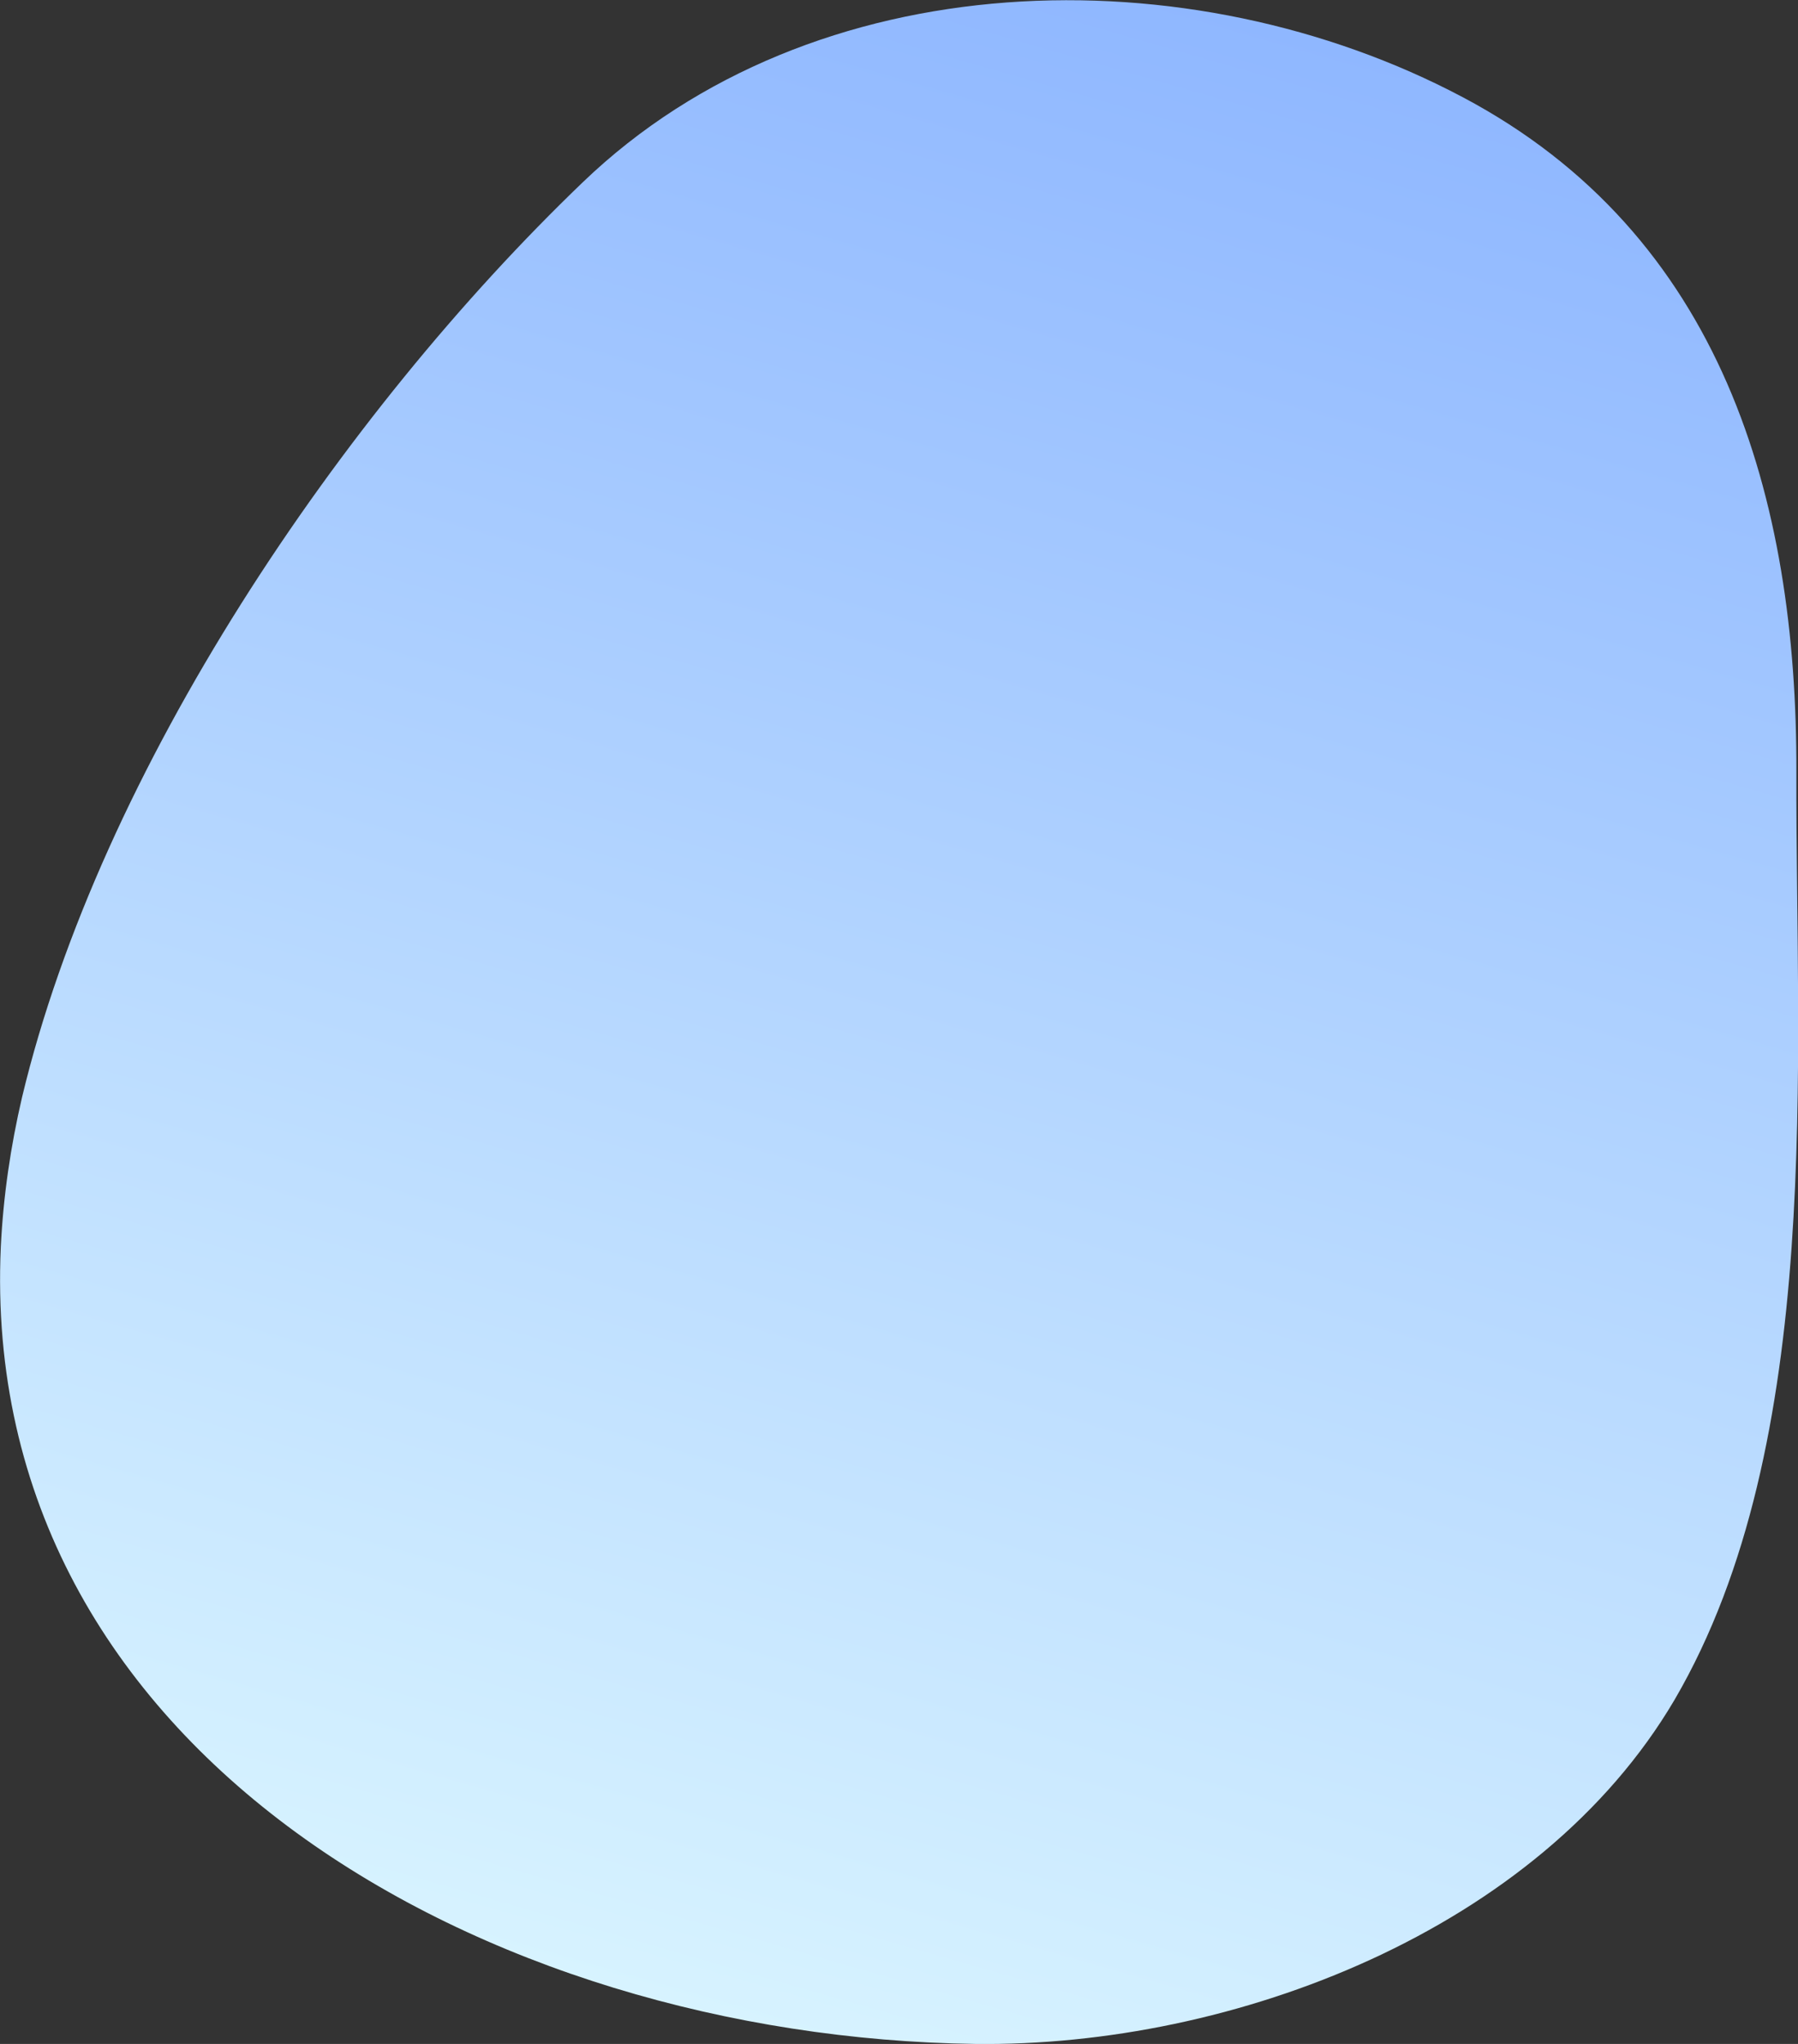 <?xml version="1.0" encoding="utf-8"?>
<!-- Generator: Adobe Illustrator 24.2.2, SVG Export Plug-In . SVG Version: 6.00 Build 0)  -->
<svg version="1.1" id="Ebene_1" xmlns="http://www.w3.org/2000/svg" xmlns:xlink="http://www.w3.org/1999/xlink" x="0px" y="0px"
	 viewBox="0 0 220 250" style="enable-background:new 0 0 220 250;" xml:space="preserve">
<rect x="0" y="0" width="220" height="250" fill="#333333" stroke="none"/>
<style type="text/css">
	.st0{fill:url(#SVGID_1_);}
</style>
<linearGradient id="SVGID_1_" gradientUnits="userSpaceOnUse" x1="83.679" y1="6.366" x2="153.447" y2="249.67" gradientTransform="matrix(1 0 0 -1 0 252)">
	<stop  offset="0" style="stop-color:#D7F3FF"/>
	<stop  offset="1" style="stop-color:#8FB7FF"/>
</linearGradient>
<path class="st0" d="M0.1,152.5c-2.8,61.9,59.5,96.7,119.2,97.5c31.6,0.4,69-13.9,85.6-42.1c18.4-31.5,14.8-78.1,14.9-113.5
	c0.1-33.5-9.1-65.7-40.8-82.5C145.6-5.8,99.5-4.8,71.3,22.3c-29.6,28.4-59,71.8-68.6,111.9C1.3,140.2,0.4,146.3,0.1,152.5z"/>
</svg>
